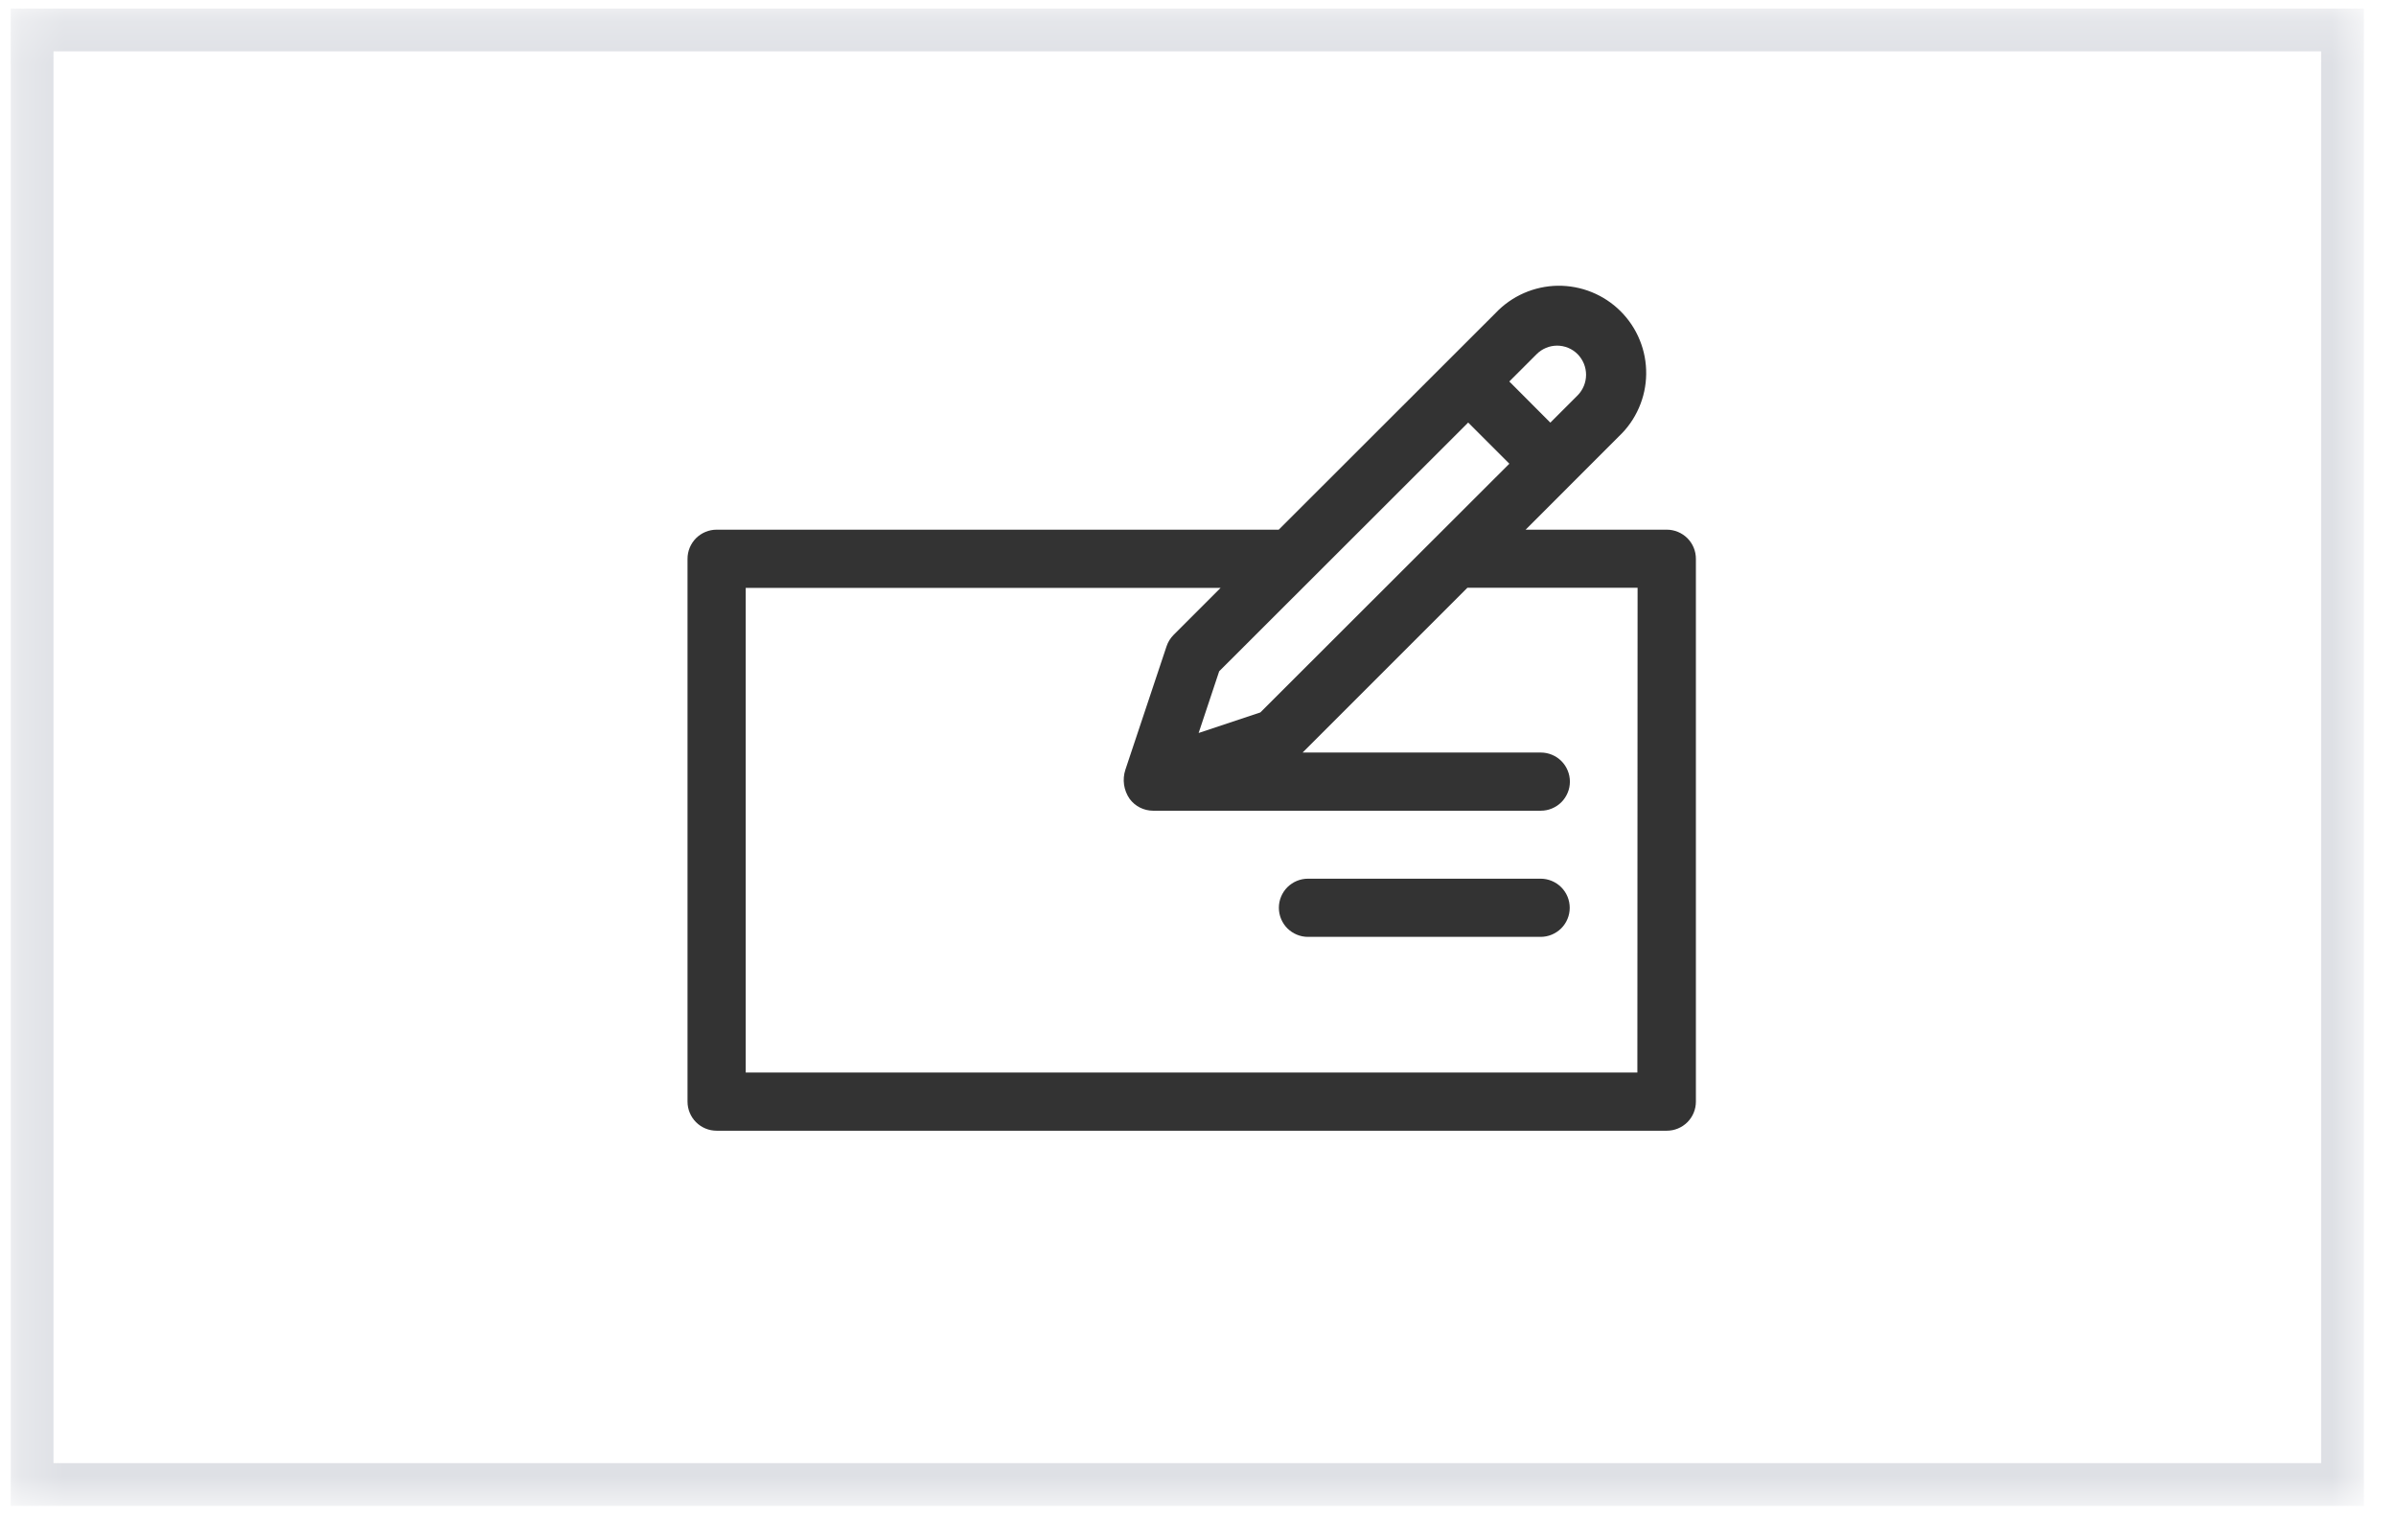 <svg width="56" height="36" viewBox="0 0 56 36" fill="none" xmlns="http://www.w3.org/2000/svg">
<mask id="mask0_812_5187" style="mask-type:luminance" maskUnits="userSpaceOnUse" x="0" y="0" width="56" height="36">
<path d="M55.25 0.2H0.25V35.2H55.25V0.2Z" fill="white"/>
</mask>
<g mask="url(#mask0_812_5187)">
<path d="M54.75 0.7H0.75V34.7H54.75V0.7Z" stroke="#DEE0E5"/>
<mask id="mask1_812_5187" style="mask-type:luminance" maskUnits="userSpaceOnUse" x="3" y="5" width="50" height="26">
<path d="M47.652 5.3H8.05C5.289 5.3 3.05 7.539 3.05 10.3V25.101C3.05 27.863 5.289 30.101 8.05 30.101H47.652C50.413 30.101 52.652 27.863 52.652 25.101V10.3C52.652 7.539 50.413 5.3 47.652 5.3Z" fill="white"/>
</mask>
<g mask="url(#mask1_812_5187)">
<path d="M38.957 12.381H35.657L37.839 10.198C38.037 10.011 38.195 9.786 38.304 9.536C38.414 9.286 38.472 9.018 38.475 8.745C38.479 8.473 38.428 8.202 38.325 7.95C38.223 7.697 38.07 7.468 37.878 7.276C37.685 7.083 37.455 6.931 37.203 6.829C36.95 6.726 36.68 6.676 36.408 6.679C36.135 6.683 35.866 6.742 35.617 6.851C35.367 6.961 35.142 7.119 34.955 7.317L29.887 12.381H16.749C16.569 12.381 16.396 12.453 16.268 12.58C16.141 12.708 16.069 12.881 16.069 13.061V25.75C16.069 25.93 16.141 26.104 16.268 26.231C16.396 26.359 16.569 26.43 16.749 26.43H38.957C39.137 26.43 39.31 26.359 39.438 26.231C39.566 26.104 39.637 25.93 39.637 25.75V13.061C39.637 12.881 39.566 12.708 39.438 12.58C39.31 12.453 39.137 12.381 38.957 12.381ZM29.457 16.653L28.015 17.133L28.495 15.691L34.315 9.877L35.277 10.839L29.457 16.653ZM36.393 8.079C36.482 8.079 36.571 8.097 36.653 8.131C36.736 8.165 36.81 8.216 36.873 8.279C36.999 8.408 37.07 8.58 37.07 8.76C37.07 8.94 36.999 9.113 36.873 9.241L36.235 9.879L35.276 8.917L35.914 8.279C35.977 8.215 36.053 8.165 36.135 8.131C36.218 8.096 36.307 8.079 36.397 8.079H36.393ZM38.269 25.07H17.429V13.741H28.529L27.429 14.841C27.355 14.916 27.298 15.007 27.265 15.107L26.303 17.991C26.265 18.105 26.255 18.226 26.272 18.345C26.29 18.463 26.334 18.576 26.403 18.674C26.466 18.759 26.549 18.829 26.644 18.877C26.738 18.924 26.843 18.95 26.949 18.95H36.012C36.101 18.95 36.19 18.933 36.272 18.898C36.355 18.864 36.43 18.814 36.493 18.751C36.556 18.688 36.606 18.613 36.64 18.53C36.675 18.448 36.692 18.36 36.692 18.27C36.692 18.181 36.675 18.093 36.64 18.01C36.606 17.927 36.556 17.852 36.493 17.789C36.43 17.726 36.355 17.676 36.272 17.642C36.19 17.608 36.101 17.59 36.012 17.59H30.445L34.297 13.738H38.274L38.269 25.07Z" fill="#333333"/>
<path d="M36.008 20.539H30.57C30.39 20.539 30.217 20.611 30.089 20.738C29.962 20.866 29.89 21.039 29.89 21.219C29.89 21.399 29.962 21.572 30.089 21.7C30.217 21.827 30.39 21.899 30.57 21.899H36.008C36.188 21.899 36.361 21.827 36.489 21.7C36.617 21.572 36.688 21.399 36.688 21.219C36.688 21.039 36.617 20.866 36.489 20.738C36.361 20.611 36.188 20.539 36.008 20.539Z" fill="#333333"/>
</g>
</g>
</svg>
